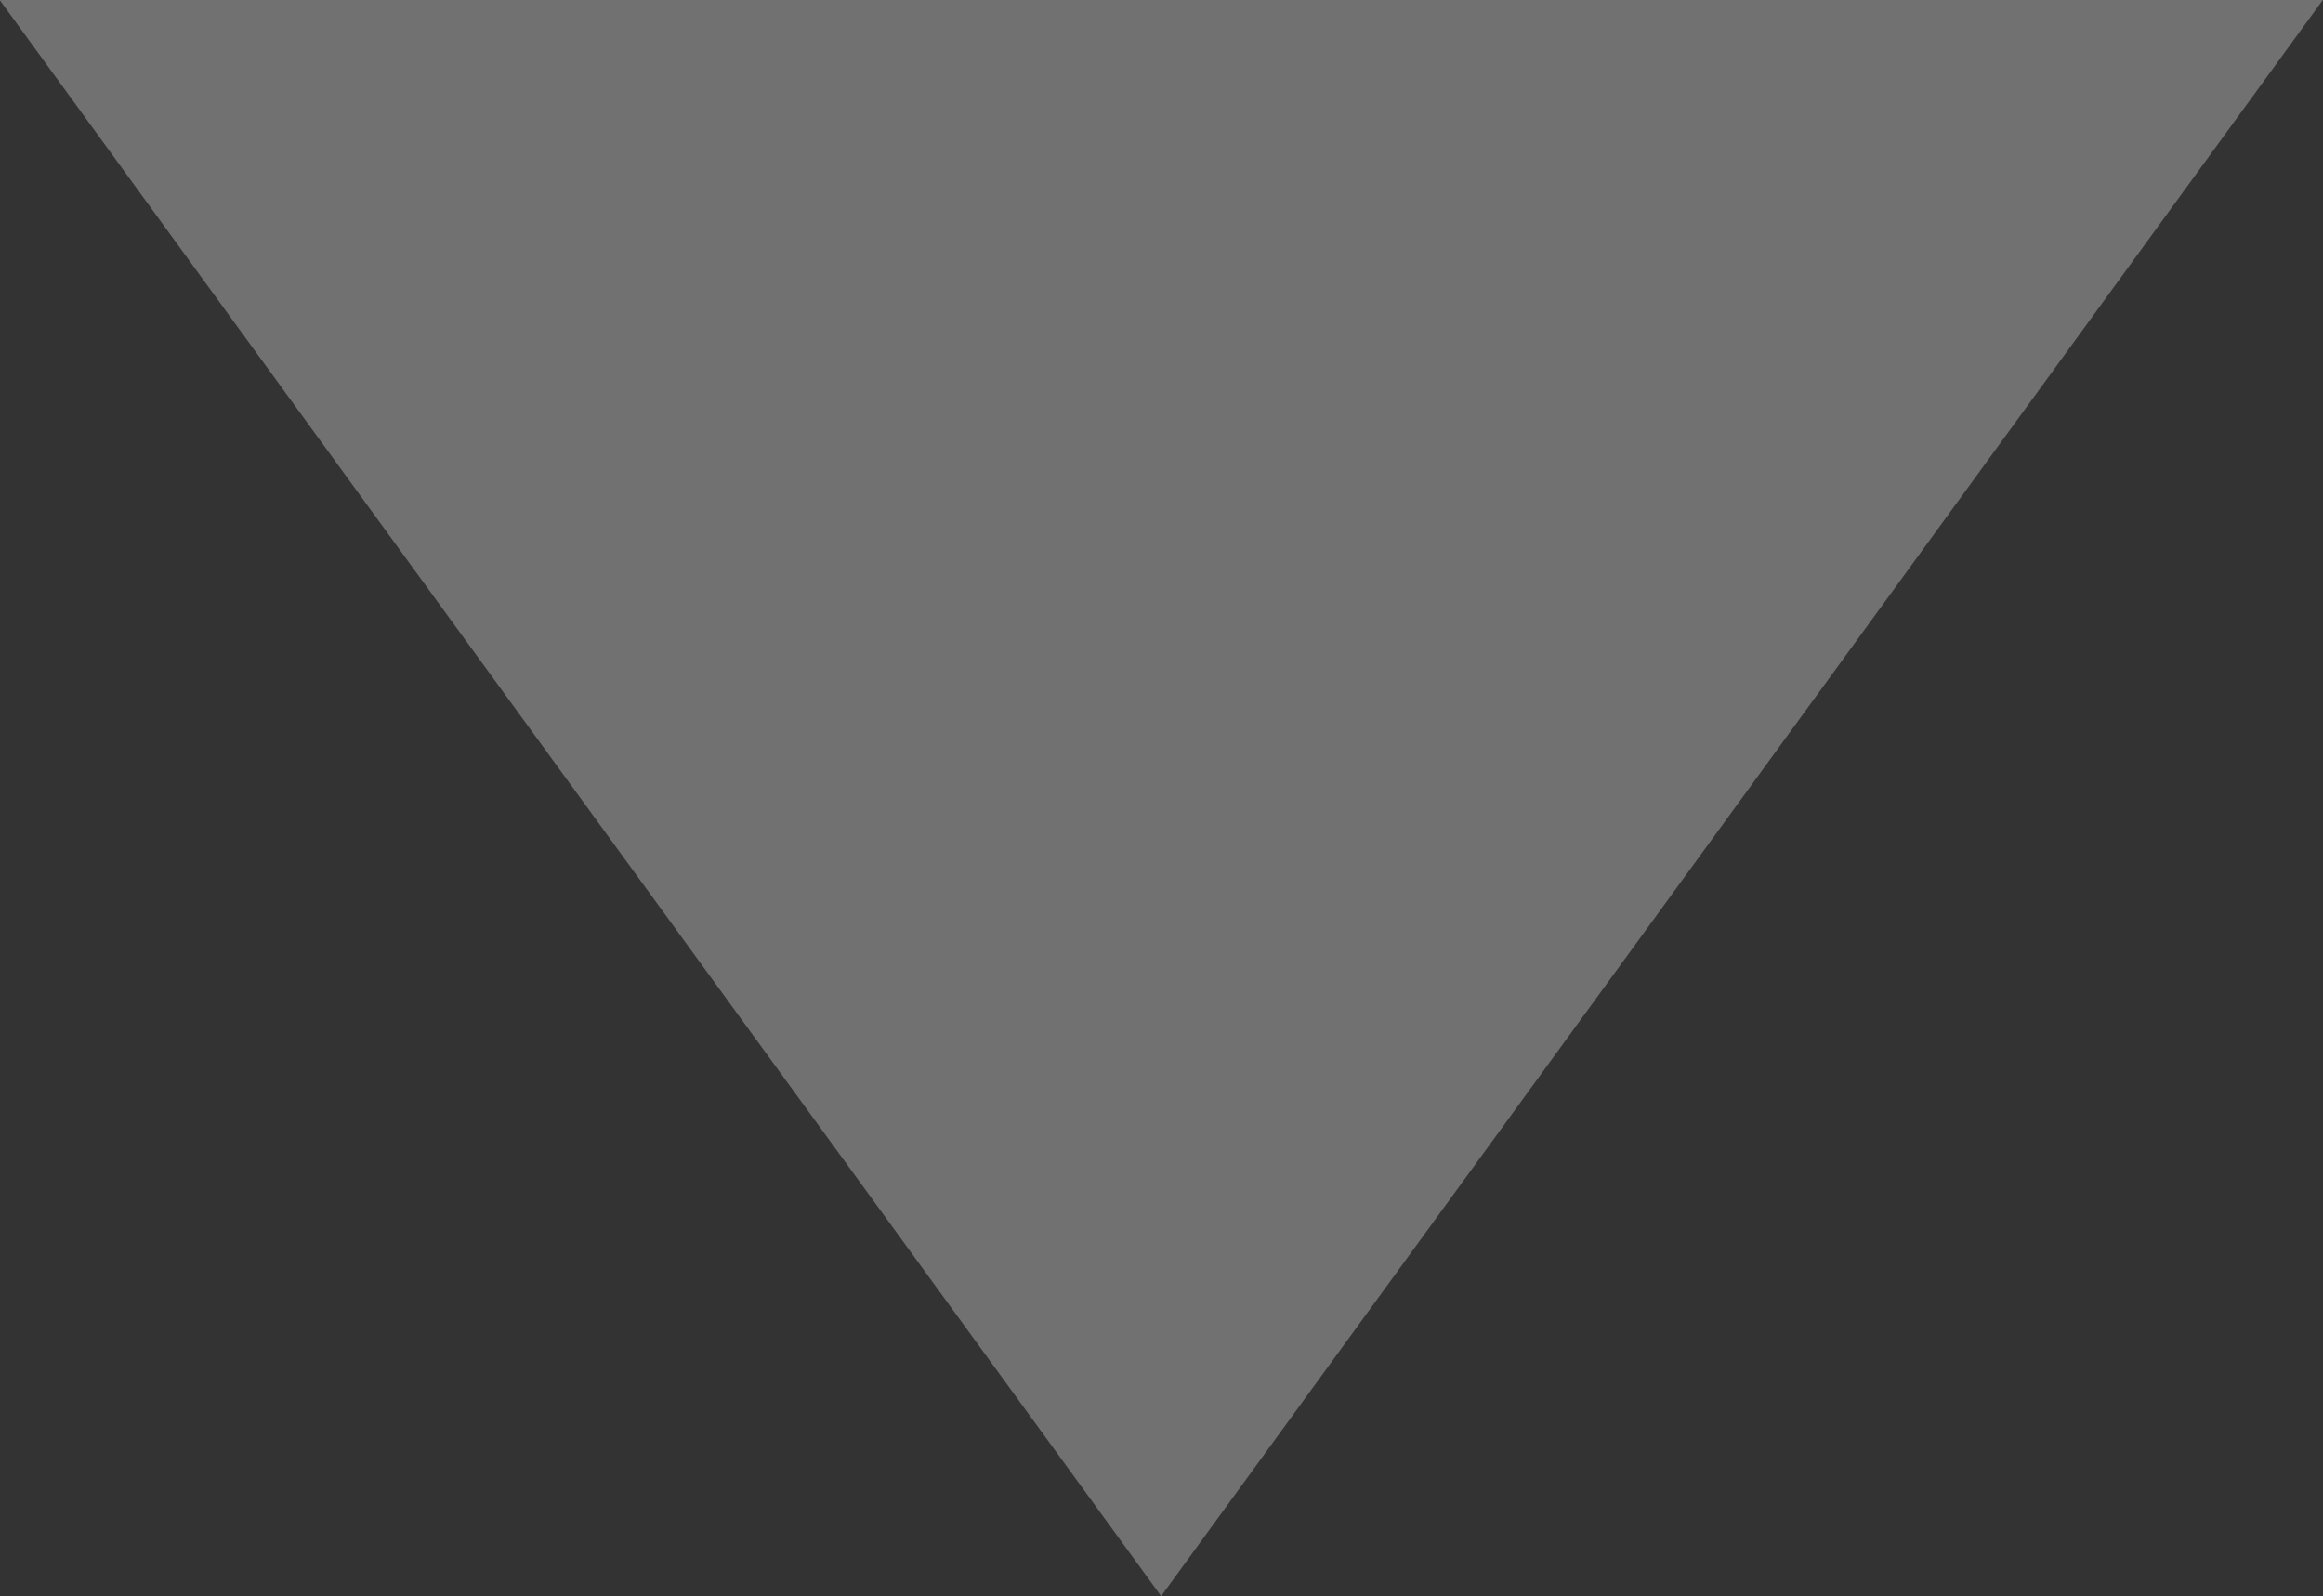 <svg xmlns="http://www.w3.org/2000/svg" width="28.111" height="19.319" viewBox="0 0 28.111 19.319">
  <rect x="0" y="0" width="28.111" height="19.319" fill="#333333" stroke="none"/>
  <path id="Path_1963" data-name="Path 1963" d="M67.987,184.015h-2.7l14.055,19.319L93.4,184.015Z" transform="translate(-65.291 -184.015)" fill="#fff" opacity="0.304"/>
</svg>
